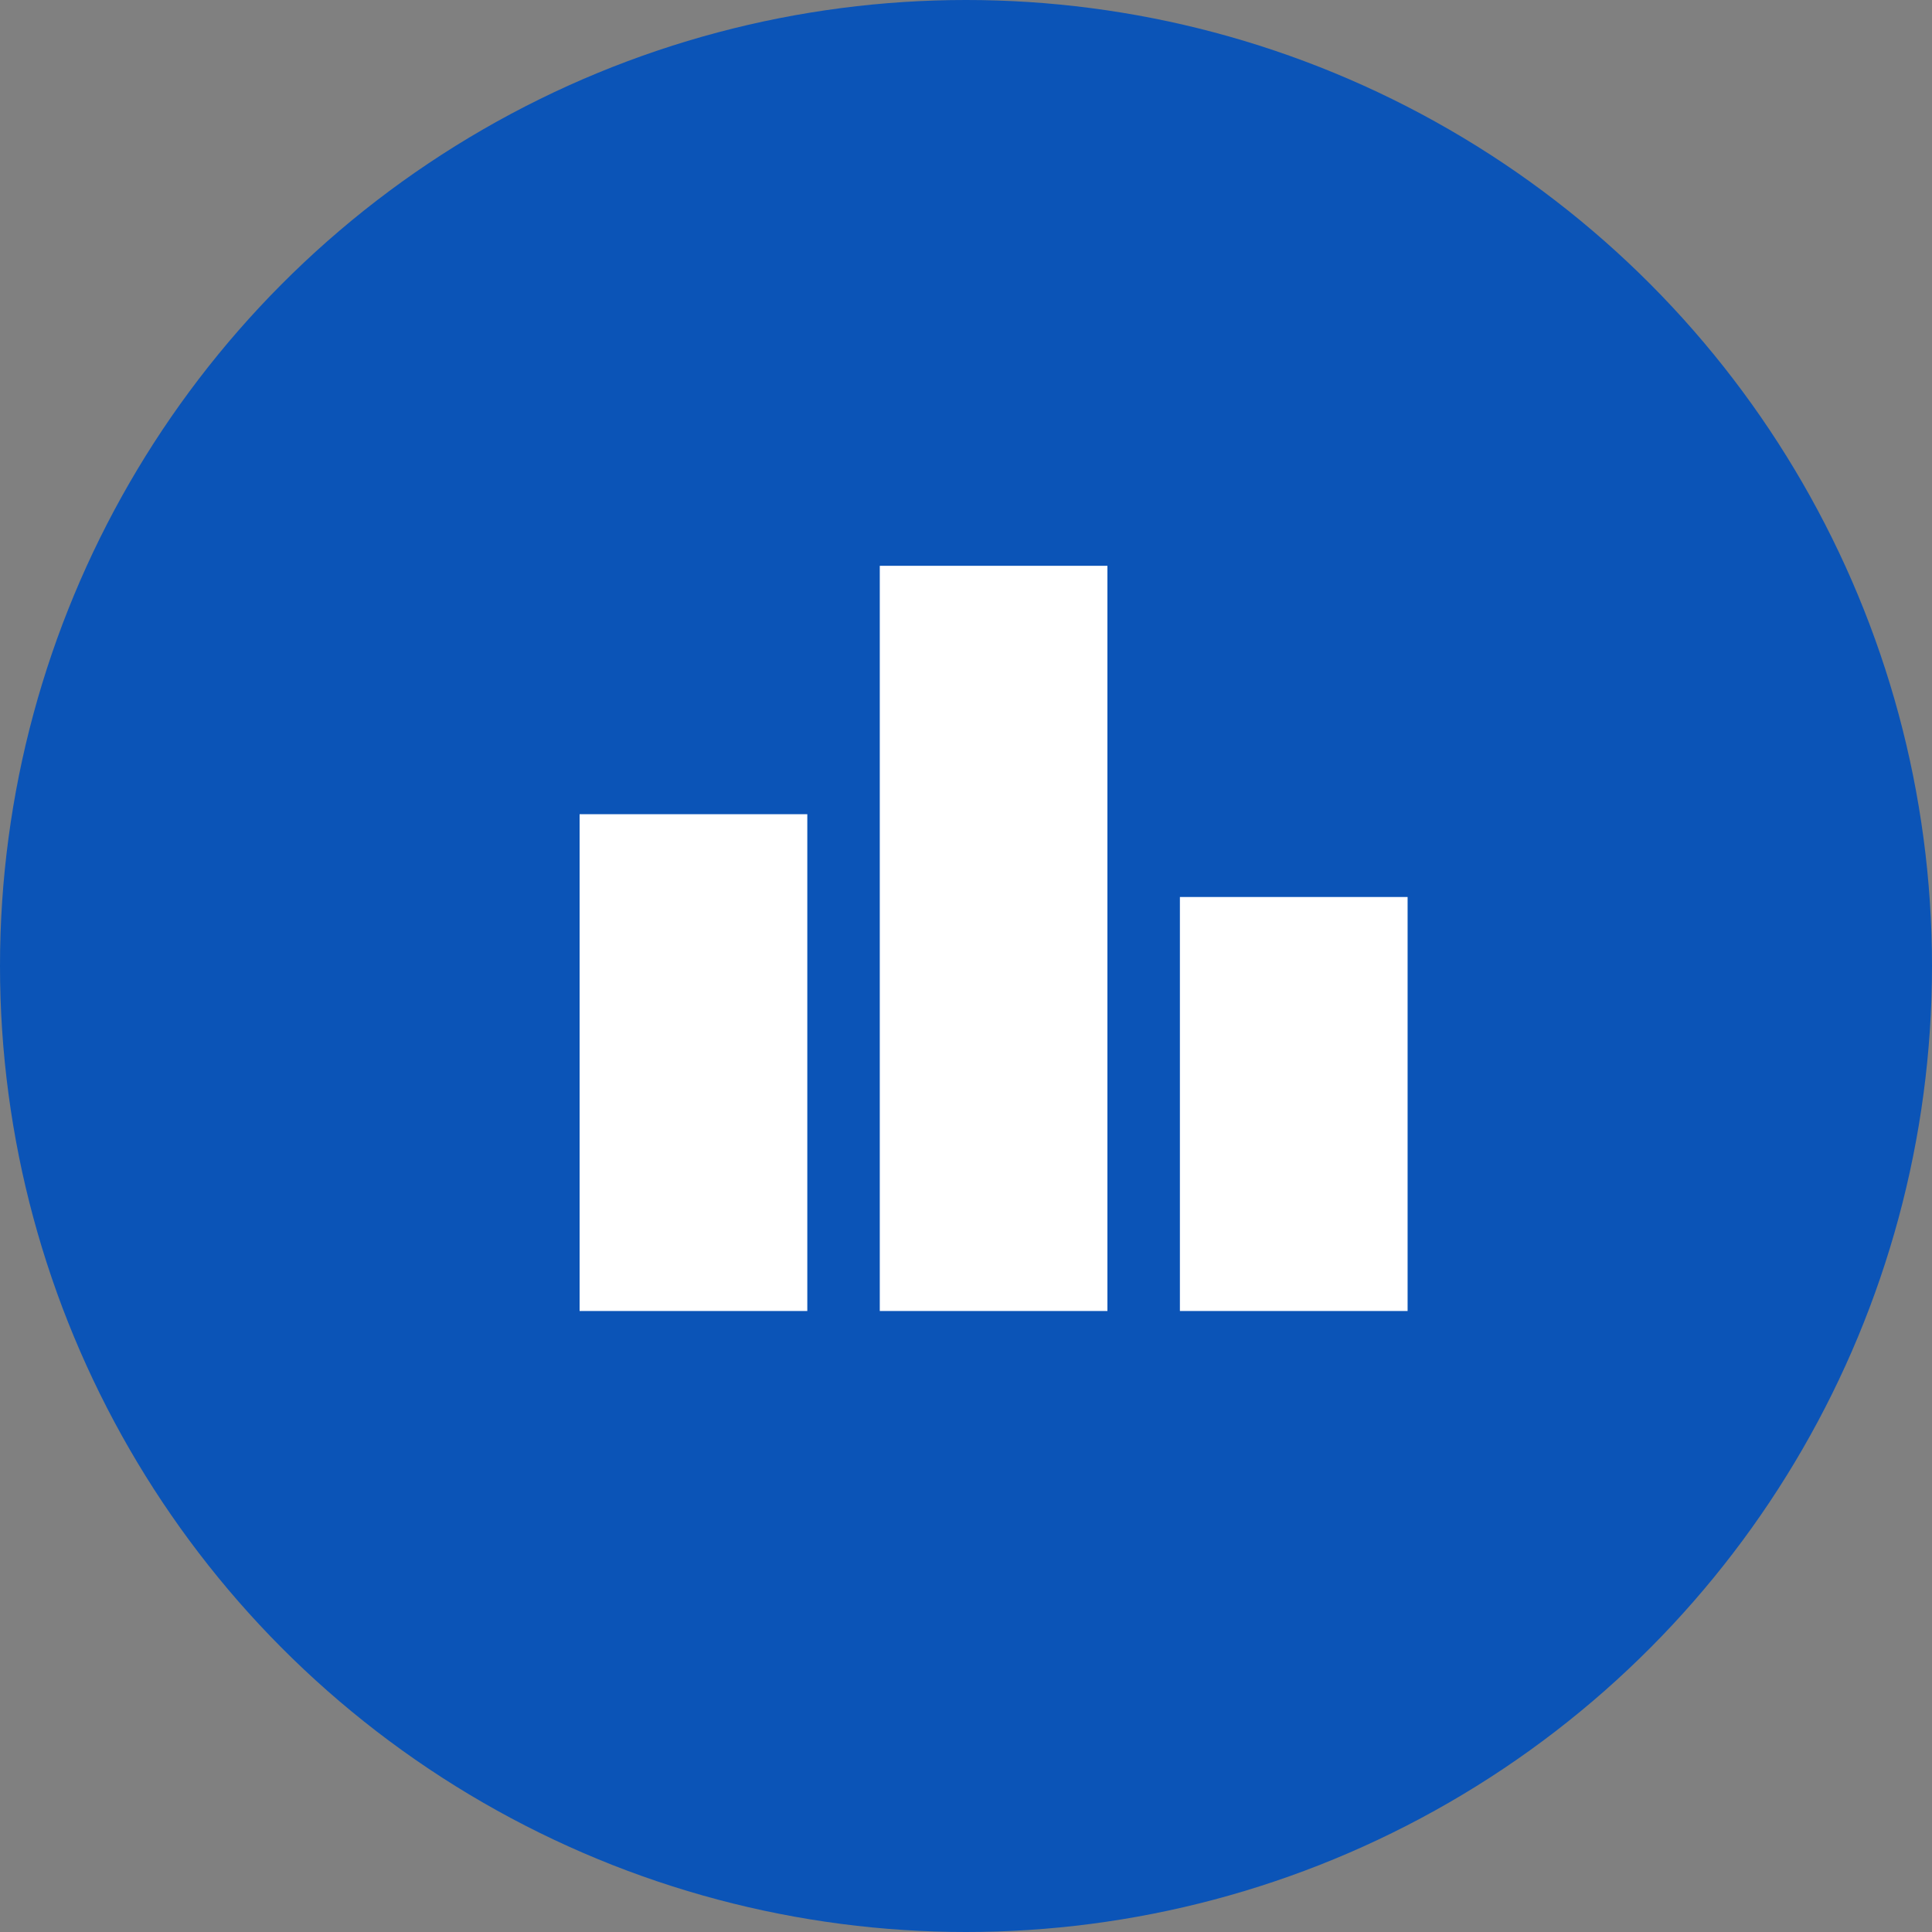 <svg width="35" height="35" viewBox="0 0 35 35" fill="none" xmlns="http://www.w3.org/2000/svg">
<rect x="0" y="0" width="35" height="35" fill="#808080" stroke="none"/>
<circle cx="17.5" cy="17.5" r="17.5" fill="#0B54B7"/>
<path d="M10.5 23.75V14.75H14.625V23.75H10.5ZM15.938 23.75V10.25H20.062V23.75H15.938ZM21.375 23.75V16.25H25.5V23.75H21.375Z" fill="white"/>
</svg>
